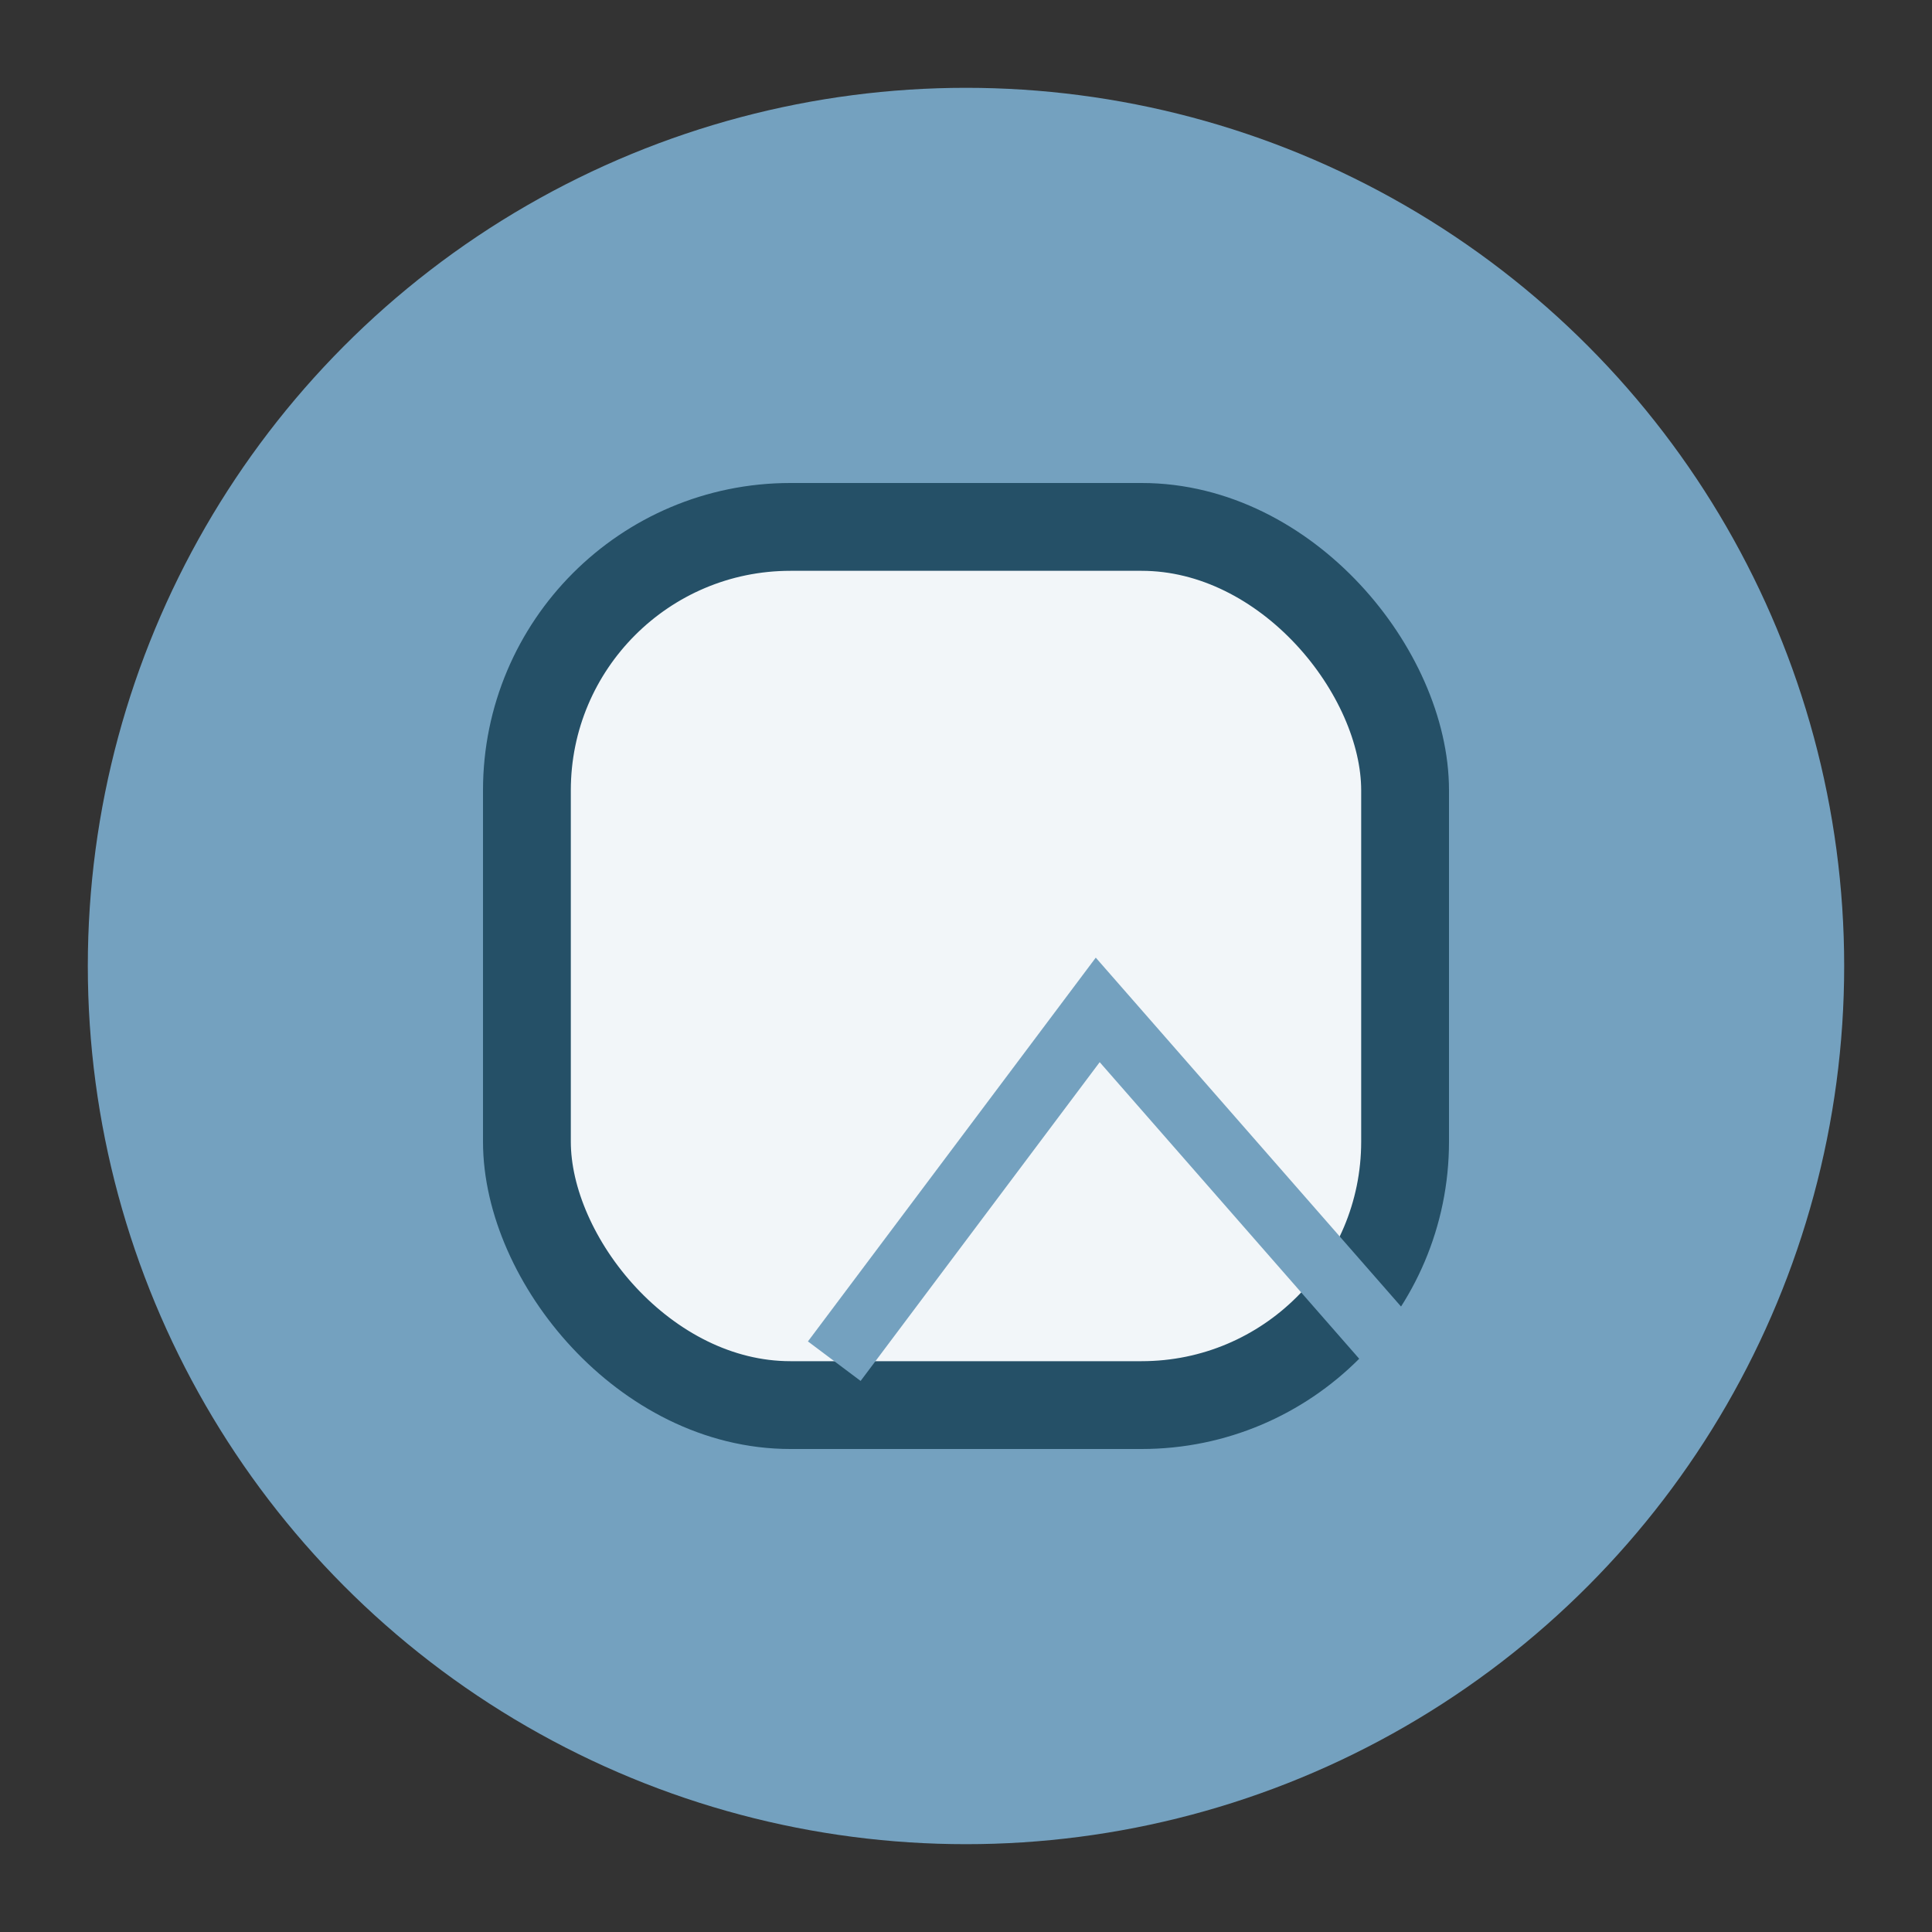 <?xml version="1.0" encoding="UTF-8"?>
<svg xmlns="http://www.w3.org/2000/svg" width="44" height="44" viewBox="0 0 44 44"><rect x="0" y="0" width="44" height="44" fill="#333333" stroke="none"/><circle cx="22" cy="22" r="20" fill="#74A1BF"/><rect x="12" y="12" width="20" height="20" rx="6" fill="#F2F6F9" stroke="#255067" stroke-width="2"/><path d="M19 31l6-8 7 8" stroke="#74A1BF" stroke-width="1.5" fill="none"/></svg>